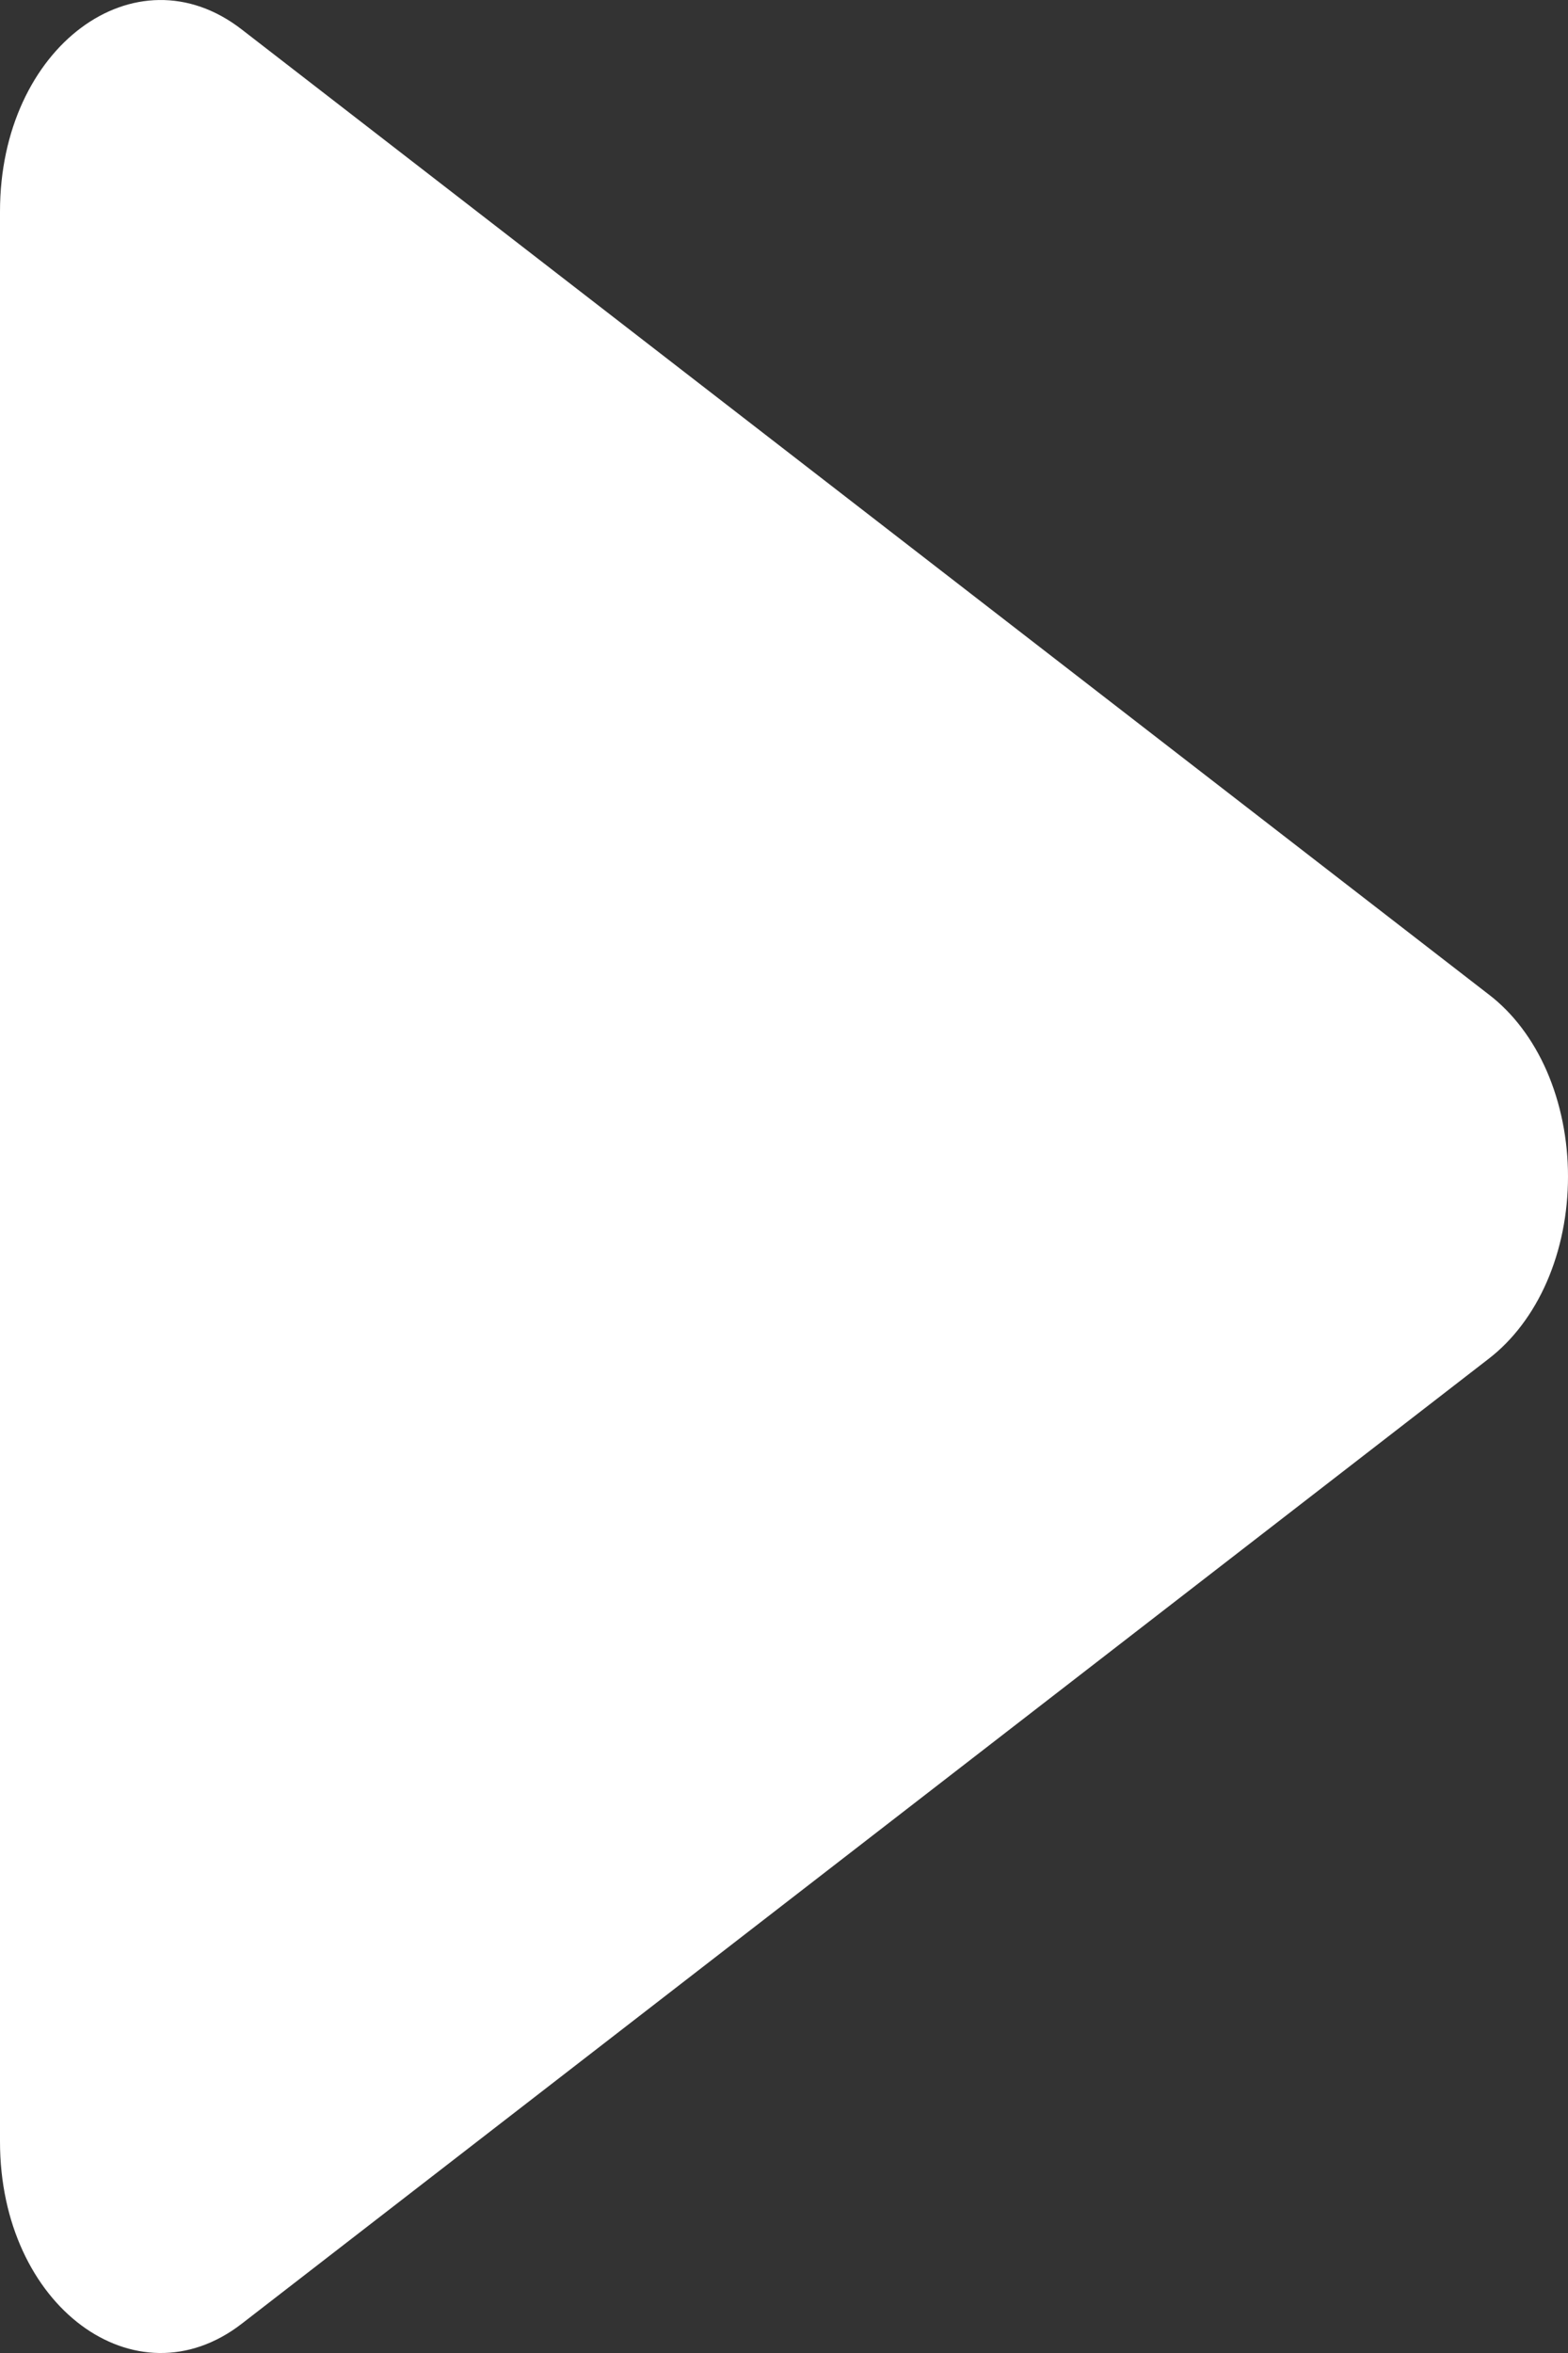 <?xml version="1.0" encoding="UTF-8"?> <svg xmlns="http://www.w3.org/2000/svg" width="8" height="12" viewBox="0 0 8 12" fill="none"><rect x="0" y="0" width="8" height="12" fill="#333333" stroke="none"/> <path d="M7.596 6.929L1.233 11.851C0.693 12.268 0 11.763 0 10.922V1.078C0 0.238 0.692 -0.269 1.233 0.15L7.596 5.072C7.718 5.165 7.821 5.3 7.892 5.463C7.963 5.627 8 5.812 8 6C8 6.189 7.963 6.374 7.892 6.537C7.821 6.7 7.718 6.835 7.596 6.929Z" fill="white"></path> </svg> 